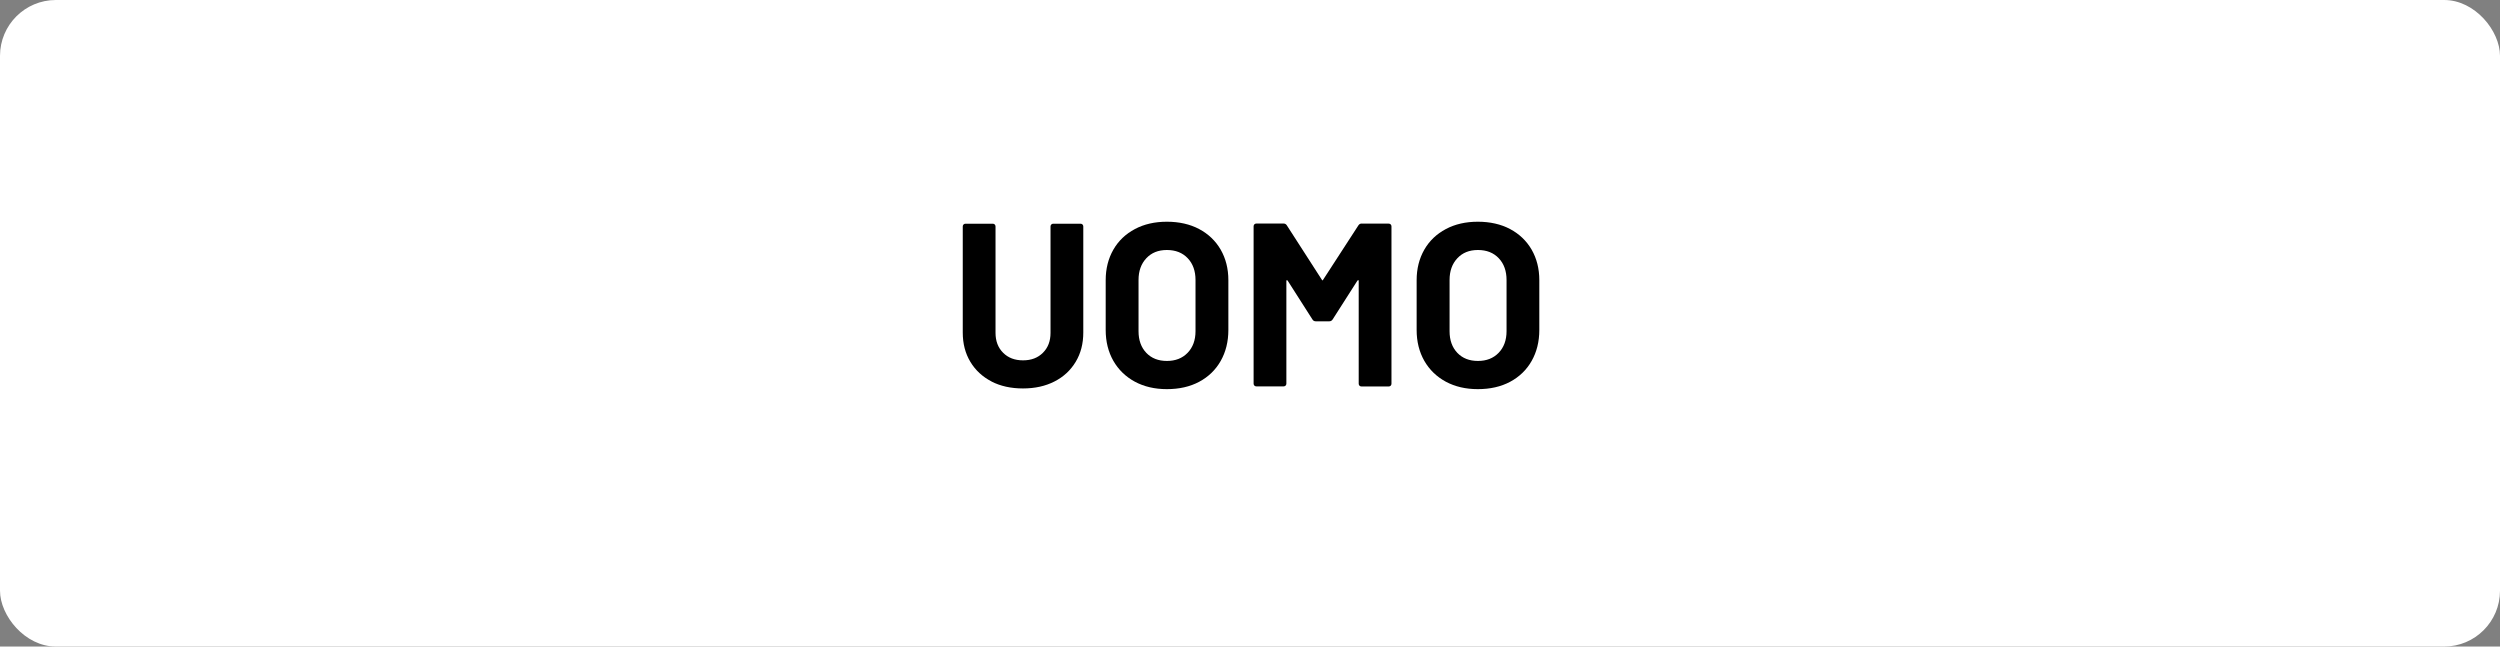 <svg viewBox="0 0 290 75" xmlns="http://www.w3.org/2000/svg" data-name="Livello 1" id="Livello_1">
  <rect x="0" y="0" width="290" height="75" fill="#808080" stroke="none"/>
  <defs>
    <style>
      .cls-1 {
        fill: #fff;
      }
    </style>
  </defs>
  <rect ry="6.48" rx="6.48" height="75" width="290" y="0" x="0" class="cls-1"></rect>
  <g>
    <path d="M115.02,44.25c-1.05-.54-1.87-1.3-2.46-2.28-.59-.98-.88-2.11-.88-3.39v-12.31c0-.09.03-.17.09-.23.06-.06.14-.09.23-.09h3.16c.09,0,.17.03.23.09.06.06.09.14.09.23v12.34c0,.95.29,1.72.88,2.31s1.35.88,2.31.88,1.72-.29,2.31-.88.88-1.35.88-2.31v-12.34c0-.09.03-.17.09-.23s.14-.09.23-.09h3.16c.09,0,.17.03.23.09.06.06.09.14.09.23v12.31c0,1.28-.29,2.41-.88,3.39-.59.98-1.4,1.74-2.46,2.28-1.05.54-2.27.81-3.66.81s-2.61-.27-3.66-.81Z"></path>
    <path d="M131.65,44.28c-1.07-.58-1.9-1.38-2.5-2.42-.59-1.04-.89-2.23-.89-3.58v-5.78c0-1.33.3-2.51.89-3.54.59-1.03,1.43-1.82,2.5-2.39,1.07-.57,2.31-.85,3.71-.85s2.67.28,3.74.85c1.07.57,1.9,1.36,2.5,2.39.59,1.03.89,2.21.89,3.54v5.78c0,1.35-.3,2.55-.89,3.59-.59,1.04-1.43,1.85-2.5,2.42s-2.32.85-3.74.85-2.64-.29-3.71-.86ZM137.76,40.93c.61-.63.92-1.47.92-2.51v-5.94c0-1.04-.3-1.89-.9-2.52-.6-.64-1.41-.96-2.42-.96s-1.79.32-2.39.96-.9,1.48-.9,2.52v5.94c0,1.04.3,1.88.9,2.51s1.4.94,2.39.94,1.79-.31,2.4-.94Z"></path>
    <path d="M157.93,25.94h3.16c.09,0,.17.03.23.09.06.06.09.14.09.23v18.25c0,.09-.03.17-.09.23-.06.06-.14.09-.23.09h-3.16c-.09,0-.17-.03-.23-.09-.06-.06-.09-.14-.09-.23v-11.91c0-.07-.02-.11-.05-.11s-.07.03-.11.08l-2.86,4.48c-.09.14-.22.22-.38.22h-1.59c-.16,0-.29-.07-.38-.22l-2.86-4.48c-.04-.05-.07-.08-.11-.07-.04,0-.05.05-.05.12v11.88c0,.09-.03.17-.09.23-.06.06-.14.09-.23.09h-3.16c-.09,0-.17-.03-.23-.09-.06-.06-.09-.14-.09-.23v-18.25c0-.09.03-.17.09-.23s.14-.09.23-.09h3.16c.16,0,.29.07.38.22l4.05,6.29c.05.11.11.11.16,0l4.08-6.29c.09-.14.22-.22.38-.22Z"></path>
    <path d="M167.72,44.28c-1.07-.58-1.9-1.38-2.5-2.42-.59-1.04-.89-2.23-.89-3.58v-5.78c0-1.33.3-2.51.89-3.54.59-1.03,1.43-1.82,2.5-2.39,1.07-.57,2.31-.85,3.71-.85s2.67.28,3.74.85c1.07.57,1.9,1.36,2.5,2.39.59,1.03.89,2.21.89,3.54v5.78c0,1.35-.3,2.55-.89,3.59-.59,1.04-1.43,1.85-2.5,2.42s-2.32.85-3.74.85-2.64-.29-3.71-.86ZM173.84,40.93c.61-.63.92-1.47.92-2.51v-5.94c0-1.04-.3-1.89-.9-2.52-.6-.64-1.41-.96-2.42-.96s-1.79.32-2.39.96-.9,1.48-.9,2.52v5.94c0,1.04.3,1.88.9,2.51s1.4.94,2.39.94,1.79-.31,2.4-.94Z"></path>
  </g>
</svg>